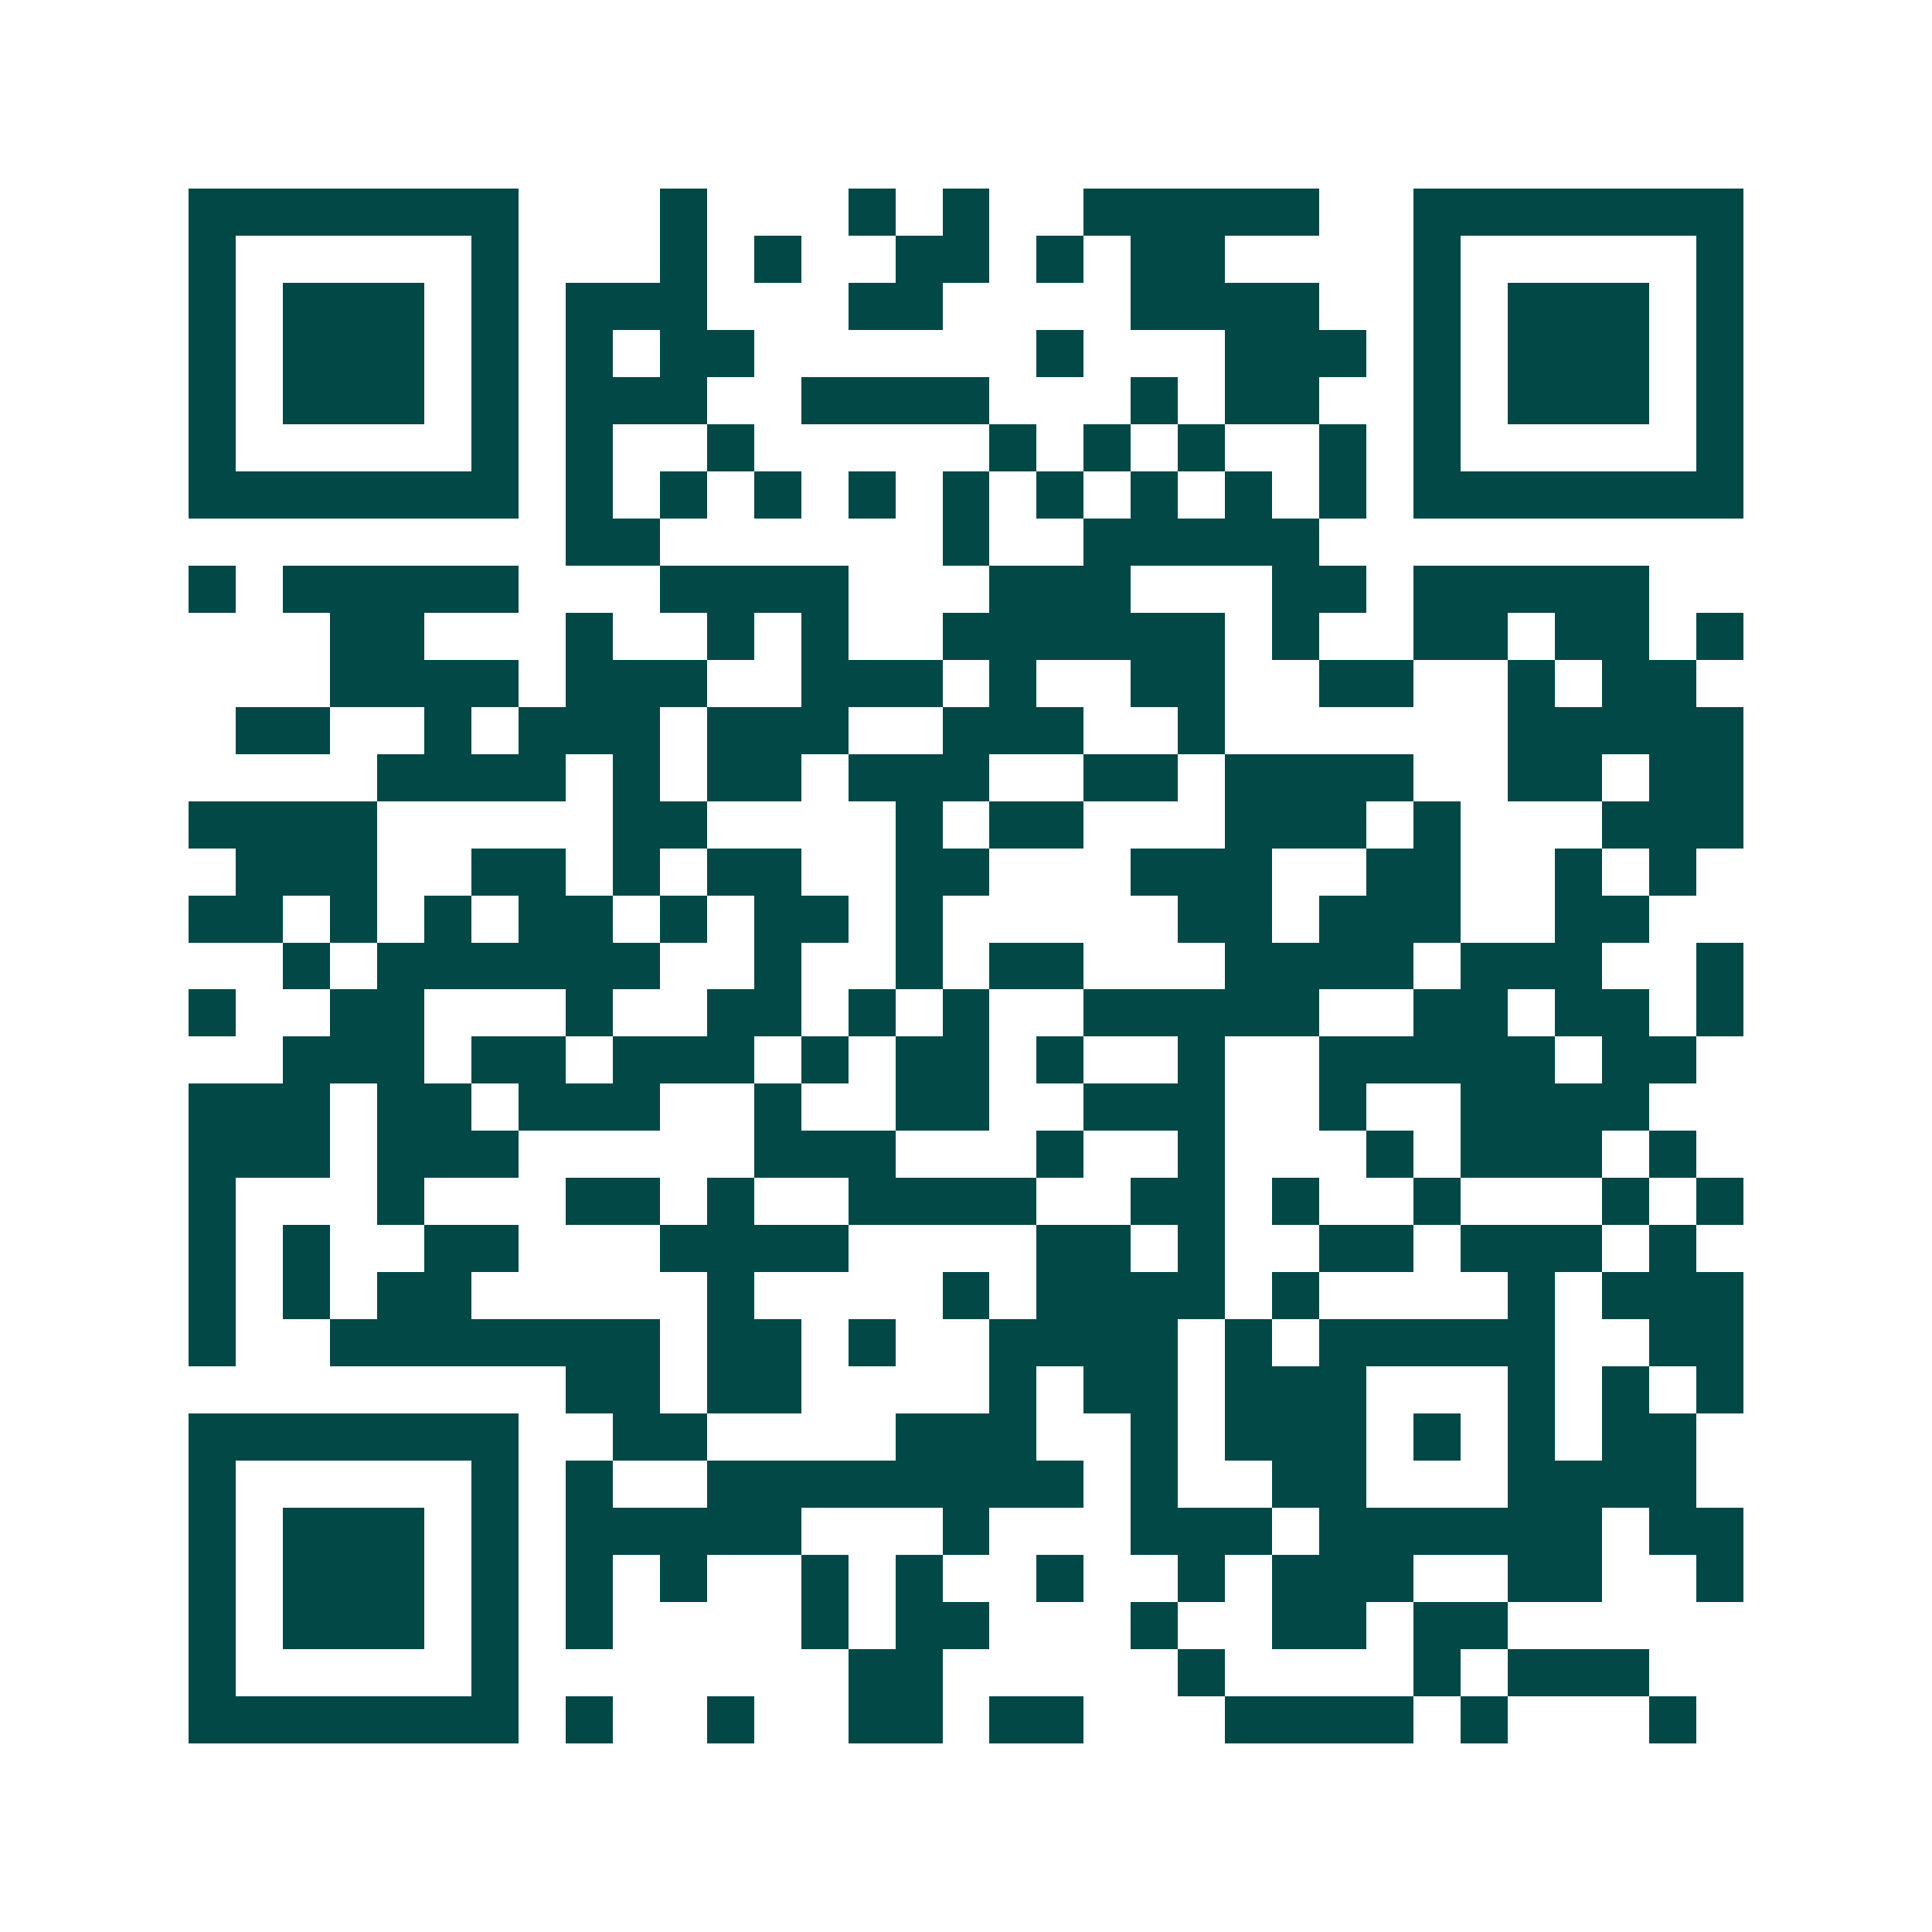 <svg xmlns="http://www.w3.org/2000/svg" width="200" height="200" viewBox="0 0 41 41" shape-rendering="crispEdges"><path fill="#ffffff" d="M0 0h41v41H0z"/><path stroke="#014847" d="M4 4.5h7m3 0h1m3 0h1m1 0h1m2 0h5m2 0h7M4 5.5h1m5 0h1m3 0h1m1 0h1m2 0h2m1 0h1m1 0h2m4 0h1m5 0h1M4 6.5h1m1 0h3m1 0h1m1 0h3m3 0h2m4 0h4m2 0h1m1 0h3m1 0h1M4 7.5h1m1 0h3m1 0h1m1 0h1m1 0h2m6 0h1m3 0h3m1 0h1m1 0h3m1 0h1M4 8.5h1m1 0h3m1 0h1m1 0h3m2 0h4m3 0h1m1 0h2m2 0h1m1 0h3m1 0h1M4 9.5h1m5 0h1m1 0h1m2 0h1m5 0h1m1 0h1m1 0h1m2 0h1m1 0h1m5 0h1M4 10.5h7m1 0h1m1 0h1m1 0h1m1 0h1m1 0h1m1 0h1m1 0h1m1 0h1m1 0h1m1 0h7M12 11.5h2m6 0h1m2 0h5M4 12.5h1m1 0h5m3 0h4m3 0h3m3 0h2m1 0h5M7 13.5h2m3 0h1m2 0h1m1 0h1m2 0h6m1 0h1m2 0h2m1 0h2m1 0h1M7 14.5h4m1 0h3m2 0h3m1 0h1m2 0h2m2 0h2m2 0h1m1 0h2M5 15.5h2m2 0h1m1 0h3m1 0h3m2 0h3m2 0h1m6 0h5M8 16.5h4m1 0h1m1 0h2m1 0h3m2 0h2m1 0h4m2 0h2m1 0h2M4 17.5h4m5 0h2m4 0h1m1 0h2m3 0h3m1 0h1m3 0h3M5 18.5h3m2 0h2m1 0h1m1 0h2m2 0h2m3 0h3m2 0h2m2 0h1m1 0h1M4 19.5h2m1 0h1m1 0h1m1 0h2m1 0h1m1 0h2m1 0h1m5 0h2m1 0h3m2 0h2M6 20.5h1m1 0h6m2 0h1m2 0h1m1 0h2m3 0h4m1 0h3m2 0h1M4 21.5h1m2 0h2m3 0h1m2 0h2m1 0h1m1 0h1m2 0h5m2 0h2m1 0h2m1 0h1M6 22.5h3m1 0h2m1 0h3m1 0h1m1 0h2m1 0h1m2 0h1m2 0h5m1 0h2M4 23.5h3m1 0h2m1 0h3m2 0h1m2 0h2m2 0h3m2 0h1m2 0h4M4 24.5h3m1 0h3m5 0h3m3 0h1m2 0h1m3 0h1m1 0h3m1 0h1M4 25.5h1m3 0h1m3 0h2m1 0h1m2 0h4m2 0h2m1 0h1m2 0h1m3 0h1m1 0h1M4 26.5h1m1 0h1m2 0h2m3 0h4m4 0h2m1 0h1m2 0h2m1 0h3m1 0h1M4 27.5h1m1 0h1m1 0h2m5 0h1m4 0h1m1 0h4m1 0h1m4 0h1m1 0h3M4 28.5h1m2 0h7m1 0h2m1 0h1m2 0h4m1 0h1m1 0h5m2 0h2M12 29.5h2m1 0h2m4 0h1m1 0h2m1 0h3m3 0h1m1 0h1m1 0h1M4 30.5h7m2 0h2m4 0h3m2 0h1m1 0h3m1 0h1m1 0h1m1 0h2M4 31.5h1m5 0h1m1 0h1m2 0h8m1 0h1m2 0h2m3 0h4M4 32.5h1m1 0h3m1 0h1m1 0h5m3 0h1m3 0h3m1 0h6m1 0h2M4 33.5h1m1 0h3m1 0h1m1 0h1m1 0h1m2 0h1m1 0h1m2 0h1m2 0h1m1 0h3m2 0h2m2 0h1M4 34.5h1m1 0h3m1 0h1m1 0h1m4 0h1m1 0h2m3 0h1m2 0h2m1 0h2M4 35.5h1m5 0h1m7 0h2m5 0h1m4 0h1m1 0h3M4 36.5h7m1 0h1m2 0h1m2 0h2m1 0h2m3 0h4m1 0h1m3 0h1"/></svg>
